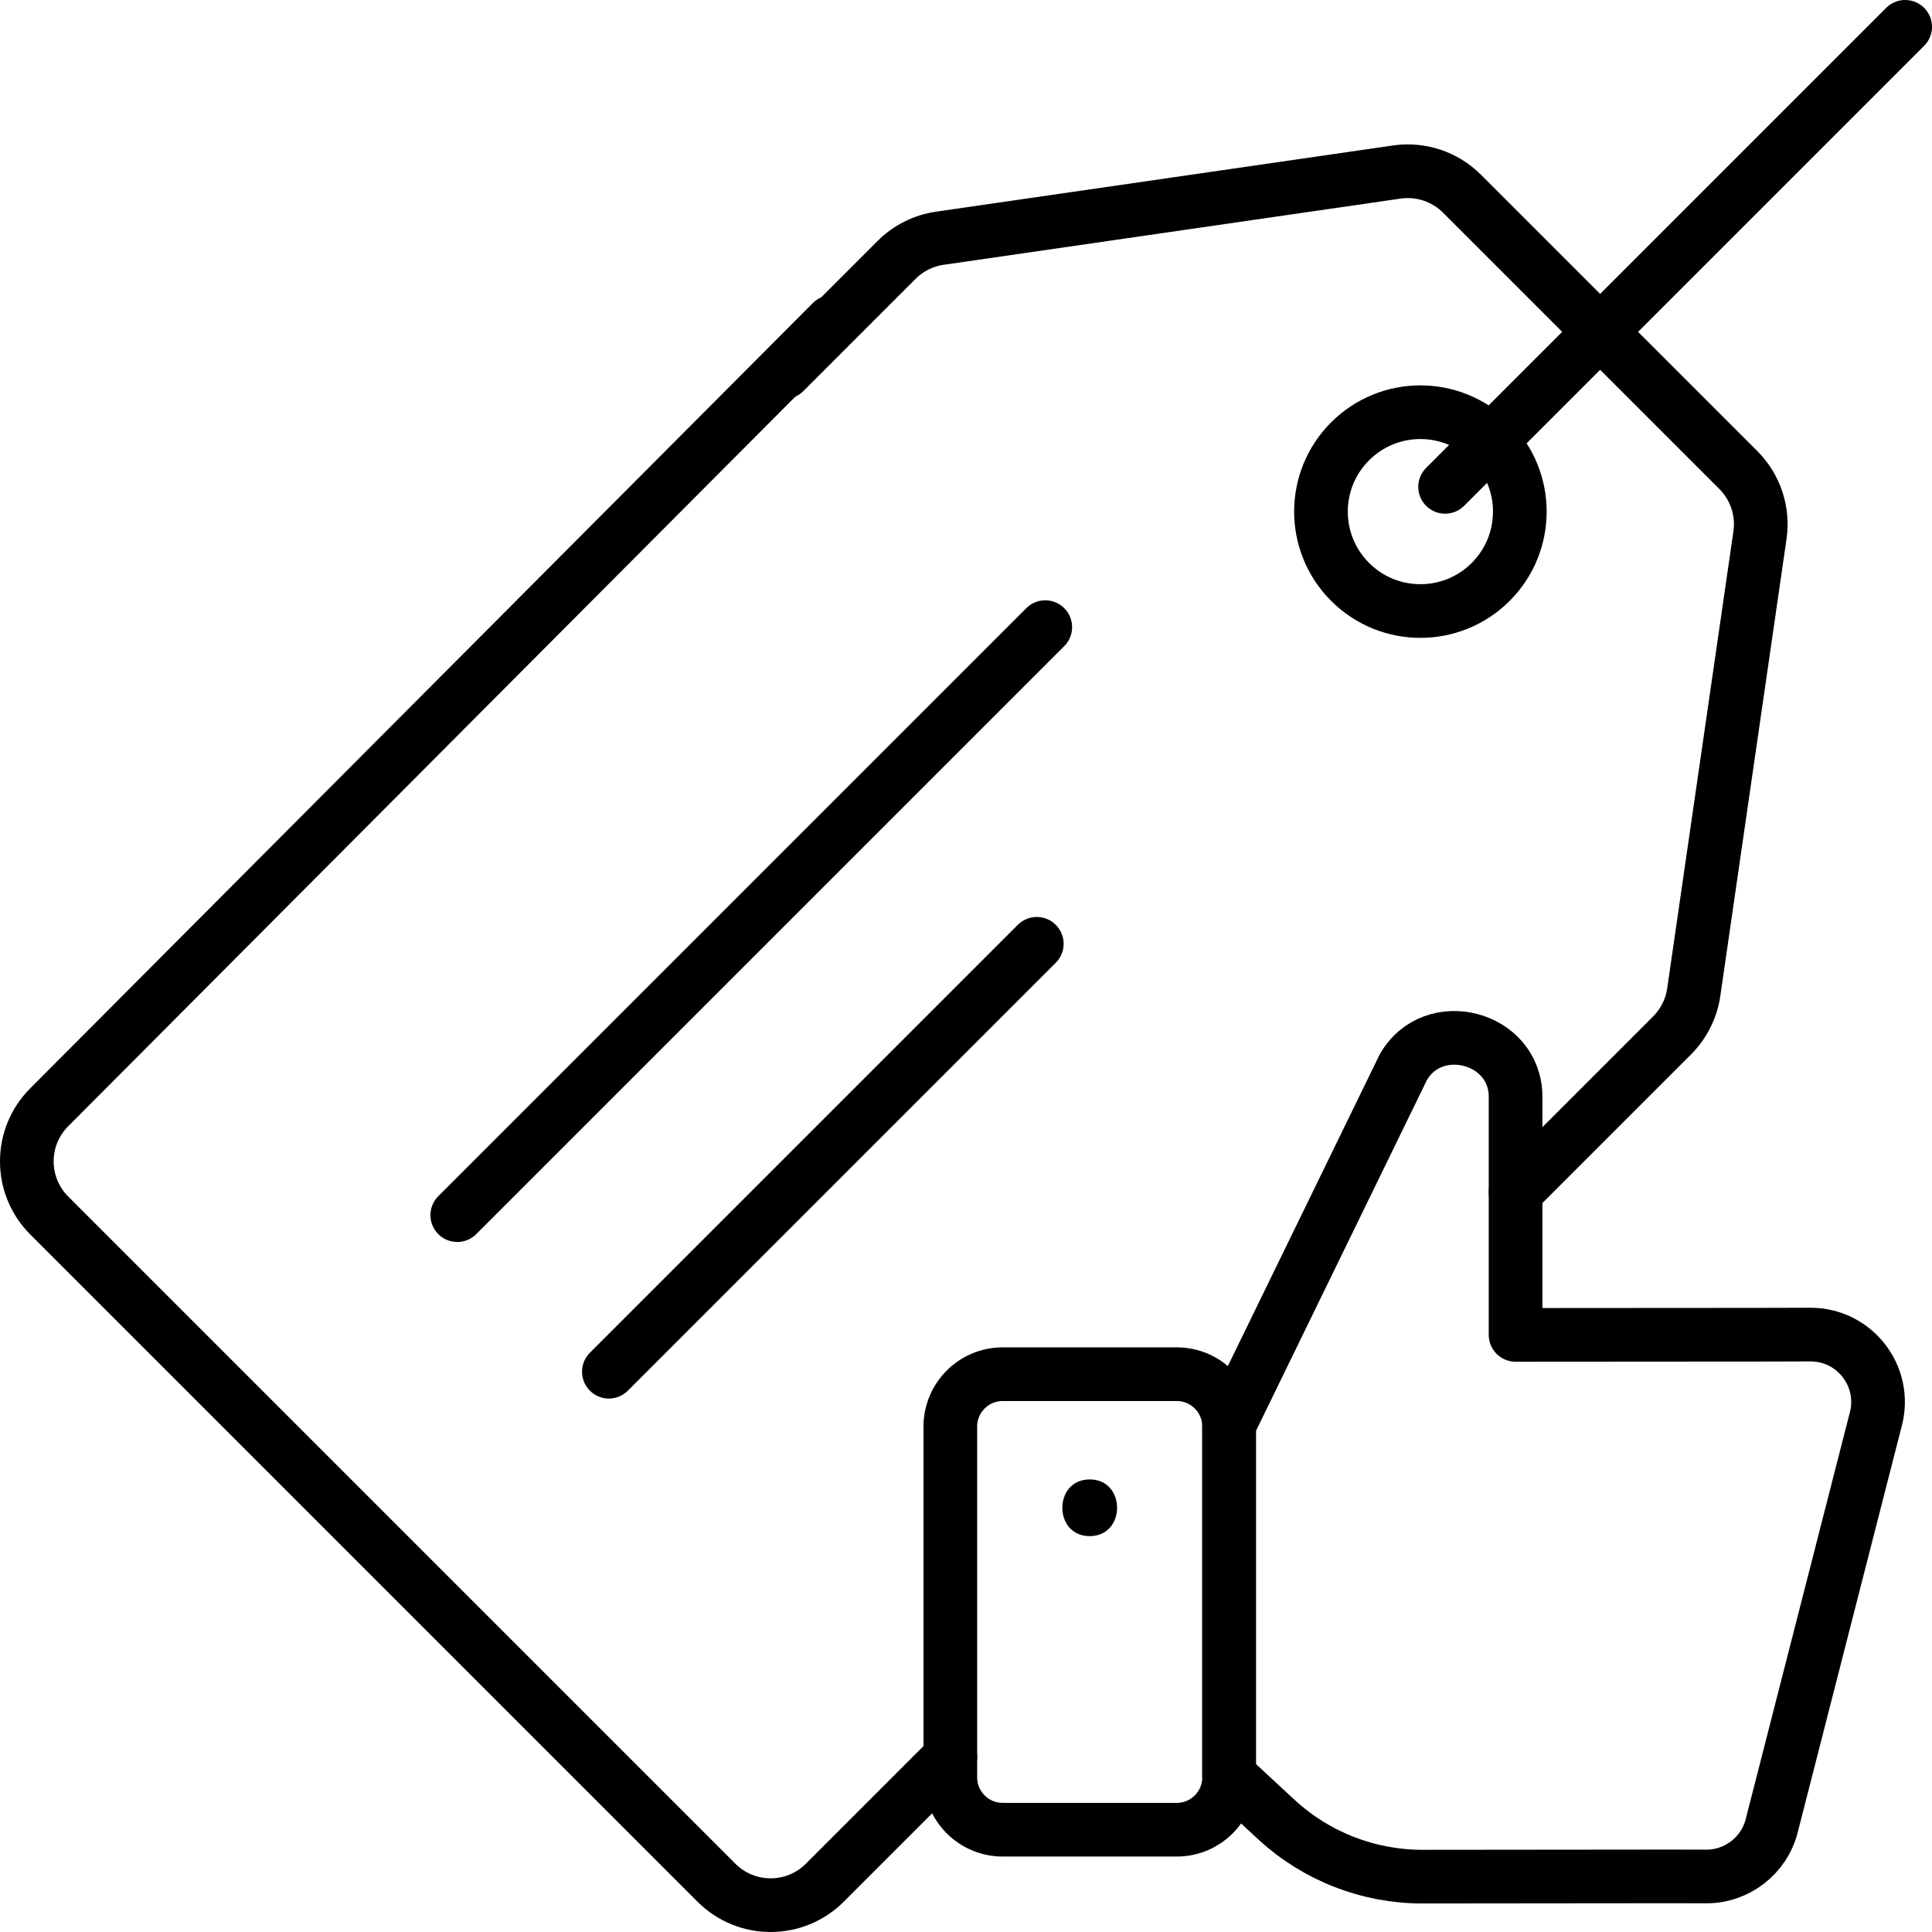 <svg width="72" height="72" viewBox="0 0 72 72" fill="none" xmlns="http://www.w3.org/2000/svg">
<path d="M55.554 21.686C54.107 23.133 51.761 23.133 50.314 21.686C48.867 20.239 48.867 17.893 50.314 16.447C51.761 15 54.107 15 55.554 16.447C57.001 17.893 57.001 20.239 55.554 21.686Z" stroke="black" stroke-width="2" stroke-miterlimit="10" stroke-linecap="round" stroke-linejoin="round"/>
<path d="M56.481 44.42L62.314 38.587C62.749 38.151 63.032 37.587 63.121 36.978L65.589 19.944C65.718 19.053 65.419 18.153 64.782 17.517L54.483 7.218C53.846 6.581 52.947 6.282 52.056 6.411L35.022 8.879C34.413 8.968 33.848 9.251 33.413 9.686L29.23 13.869" stroke="black" stroke-width="2" stroke-miterlimit="10" stroke-linecap="round" stroke-linejoin="round"/>
<path d="M31 12L1.836 41.263C0.721 42.378 0.721 44.184 1.836 45.299L26.701 70.164C27.816 71.279 29.623 71.279 30.737 70.164L35.415 65.486" stroke="black" stroke-width="2" stroke-miterlimit="10" stroke-linecap="round" stroke-linejoin="round"/>
<path d="M43.853 68.188H37.368C36.29 68.188 35.416 67.314 35.416 66.236V53.165C35.416 52.086 36.29 51.212 37.368 51.212H43.853C44.931 51.212 45.805 52.086 45.805 53.165V66.236C45.805 67.314 44.931 68.188 43.853 68.188Z" stroke="black" stroke-width="2" stroke-miterlimit="10" stroke-linecap="round" stroke-linejoin="round"/>
<path d="M40.61 57.247C41.97 57.247 41.972 55.134 40.61 55.134C39.251 55.134 39.249 57.247 40.61 57.247Z" fill="black"/>
<path d="M62.182 69.928C62.66 69.929 63.127 69.93 63.581 69.931C64.733 69.936 65.741 69.157 66.027 68.04L66.034 68.011C66.442 66.42 69.614 54.033 69.898 52.92L69.91 52.875C70.318 51.28 69.11 49.729 67.463 49.736C66.851 49.739 66.198 49.74 65.549 49.741C62.769 49.744 58.377 49.747 56.481 49.747V40.87C56.481 38.632 53.392 37.83 52.29 39.787L45.805 53.097V66.177L47.602 67.842C49.076 69.189 51.007 69.937 53.01 69.937C54.235 69.937 61.124 69.93 62.266 69.928" stroke="black" stroke-width="2" stroke-miterlimit="10" stroke-linecap="round" stroke-linejoin="round"/>
<path d="M53.855 18.144L71 1" stroke="black" stroke-width="2" stroke-miterlimit="10" stroke-linecap="round" stroke-linejoin="round"/>
<path d="M17.041 45.285L38.954 23.372" stroke="black" stroke-width="2" stroke-miterlimit="10" stroke-linecap="round" stroke-linejoin="round"/>
<path d="M22.691 51.12L38.638 35.173" stroke="black" stroke-width="2" stroke-miterlimit="10" stroke-linecap="round" stroke-linejoin="round"/>
</svg>
